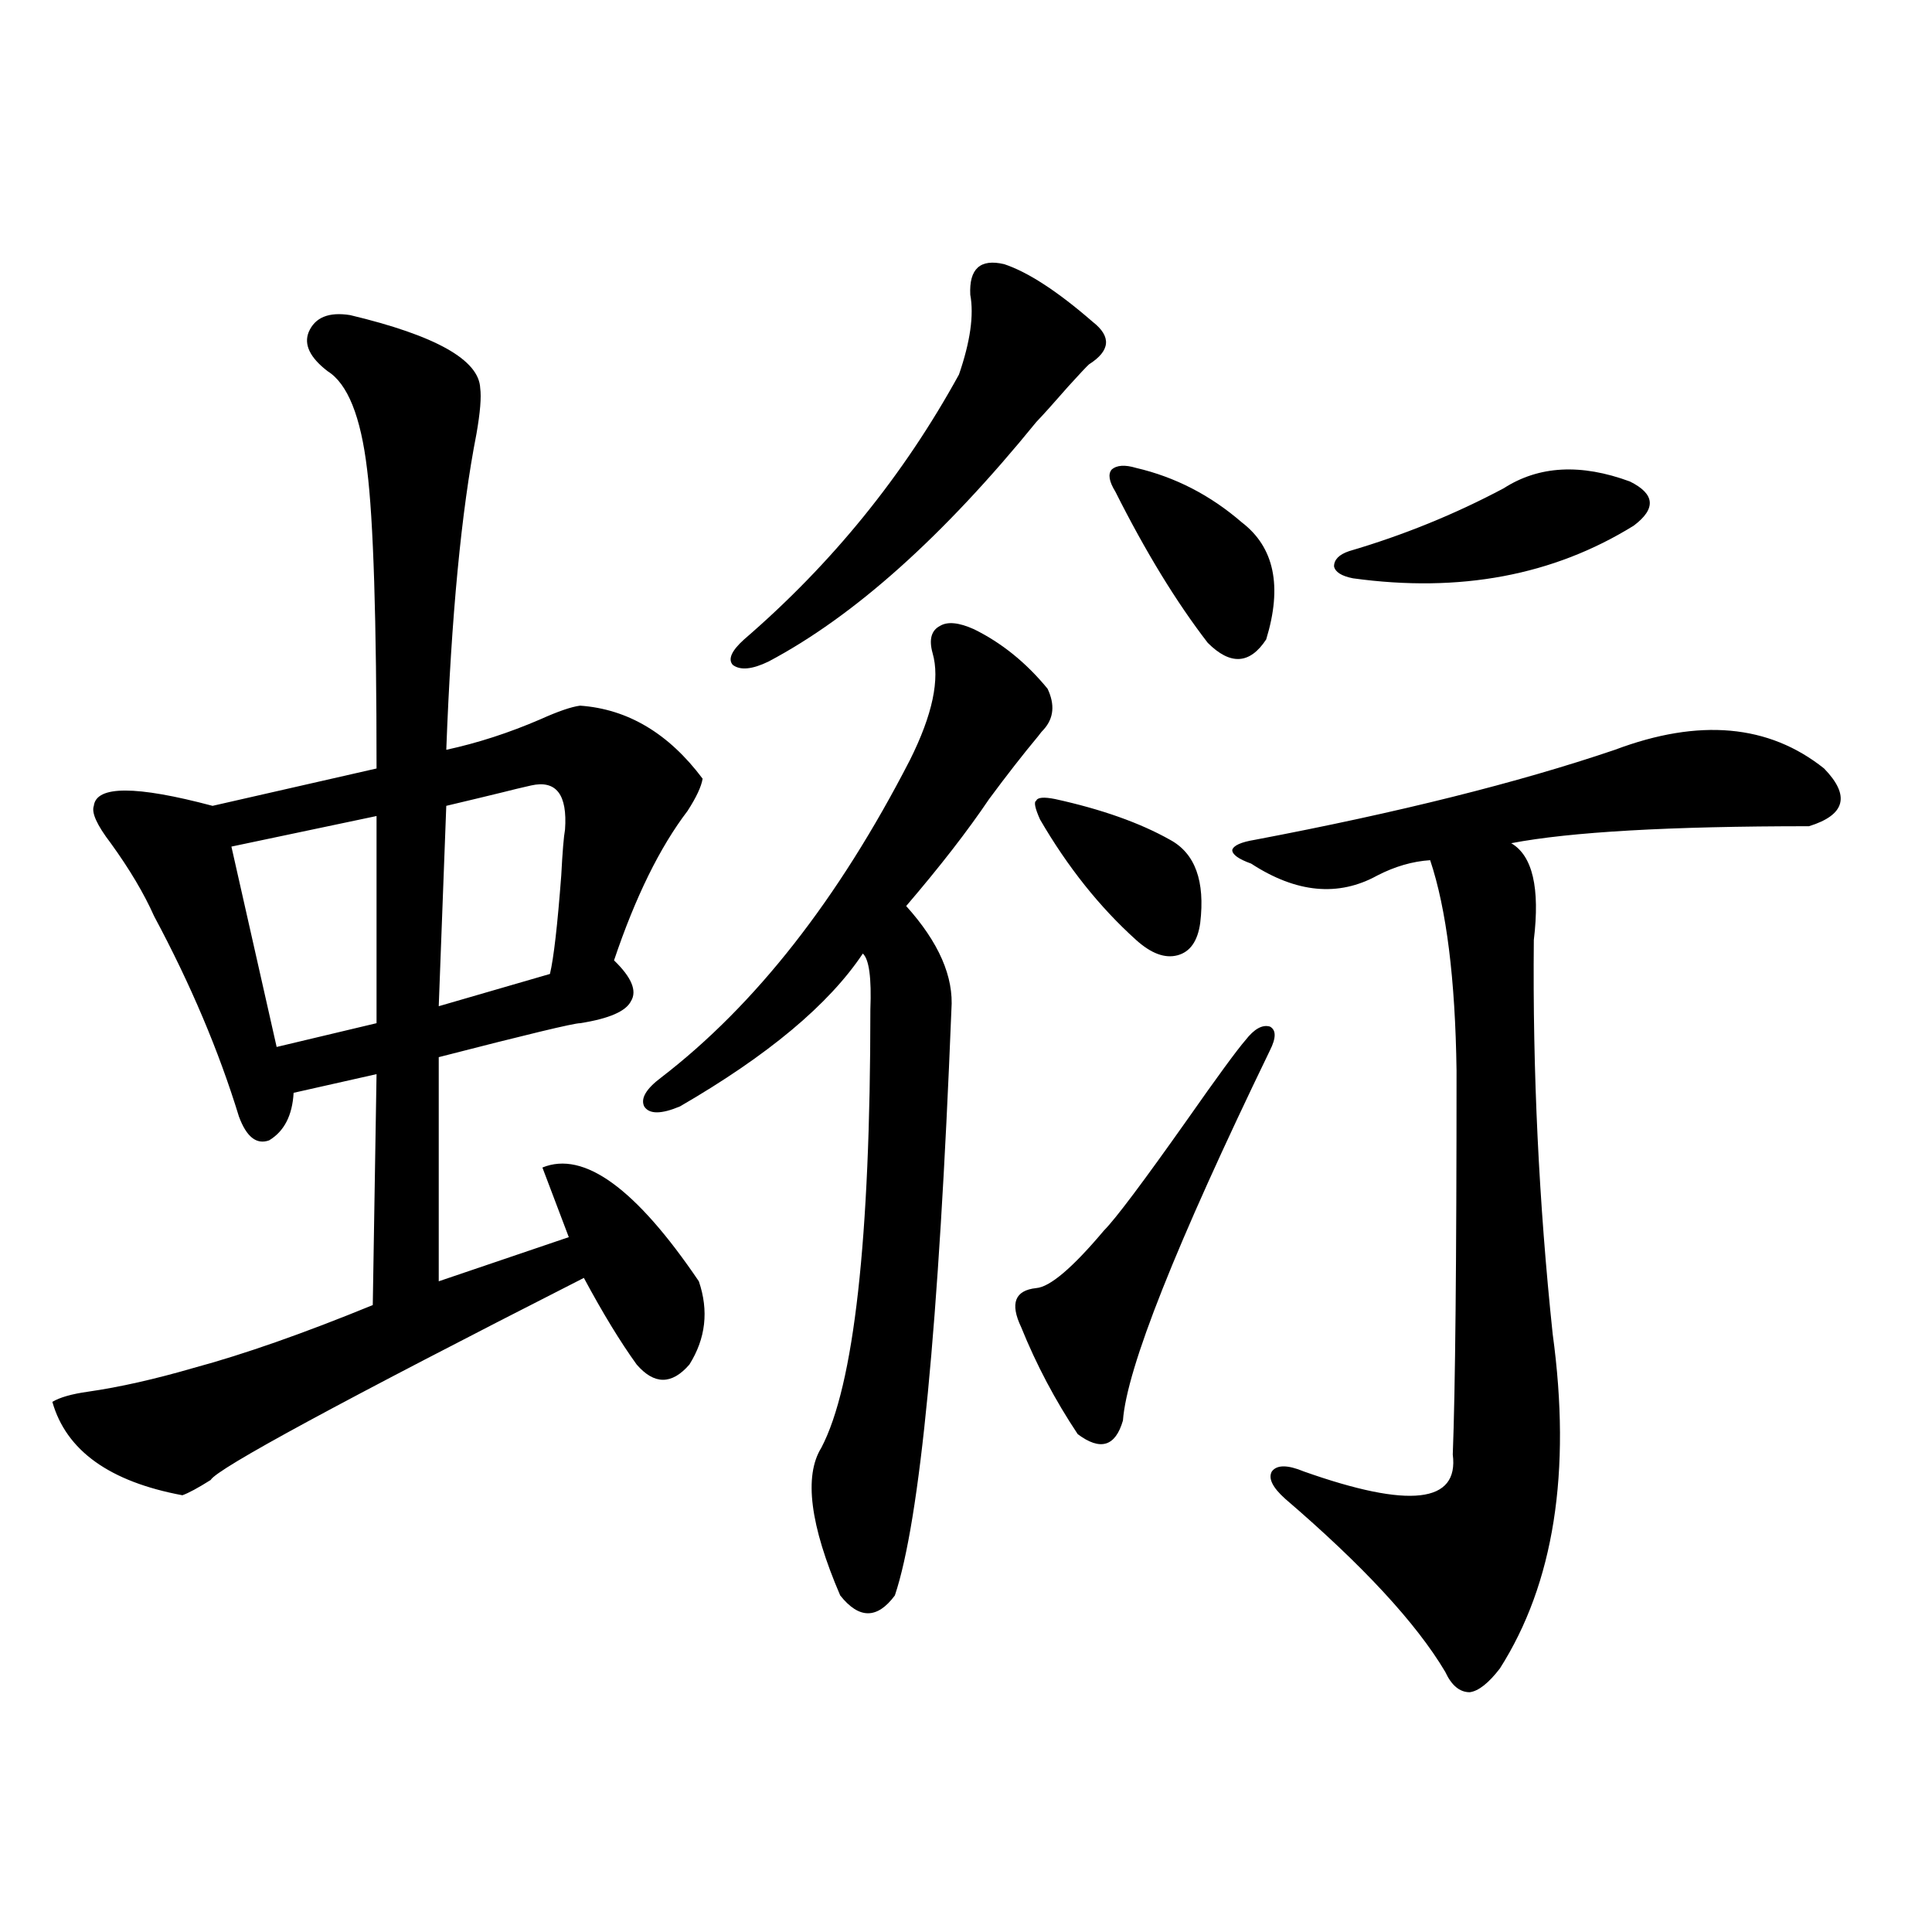 <?xml version="1.0" encoding="utf-8"?>
<!-- Generator: Adobe Illustrator 16.0.0, SVG Export Plug-In . SVG Version: 6.00 Build 0)  -->
<!DOCTYPE svg PUBLIC "-//W3C//DTD SVG 1.1//EN" "http://www.w3.org/Graphics/SVG/1.1/DTD/svg11.dtd">
<svg version="1.1" id="图层_1" xmlns="http://www.w3.org/2000/svg" xmlns:xlink="http://www.w3.org/1999/xlink" x="0px" y="0px"
	 width="1000px" height="1000px" viewBox="0 0 1000 1000" enable-background="new 0 0 1000 1000" xml:space="preserve">
<path d="M181.239,163.098c44.222,10.547,66.66,23.153,67.315,37.793c0.641,4.696,0,12.606-1.951,23.73
	c-7.805,39.853-13.018,94.345-15.609,163.477c16.25-3.516,32.515-8.789,48.779-15.82c9.101-4.093,15.93-6.44,20.487-7.031
	c24.71,1.758,45.853,14.364,63.413,37.793c-0.655,4.106-3.262,9.668-7.805,16.699c-14.313,18.759-26.996,44.536-38.048,77.344
	c9.101,8.789,12.027,15.82,8.78,21.094c-2.606,5.273-11.387,9.091-26.341,11.426c-3.262,0-27.651,5.864-73.169,17.578v116.016
	l67.315-22.852c-7.805-20.503-12.362-32.52-13.658-36.035c21.463-8.789,48.444,10.849,80.974,58.887
	c5.198,15.243,3.567,29.595-4.878,43.066c-9.115,10.547-18.216,10.547-27.316,0c-8.46-11.714-17.561-26.655-27.316-44.824
	c-125.53,63.872-189.919,98.739-193.166,104.59c-6.509,4.106-11.387,6.743-14.634,7.91c-37.728-7.031-60.166-23.14-67.315-48.34
	c3.902-2.335,10.076-4.093,18.536-5.273c16.25-2.335,34.466-6.44,54.633-12.305c26.006-7.031,56.904-17.866,92.681-32.52
	l1.951-119.531l-42.926,9.668c-0.655,11.728-4.878,19.927-12.683,24.609c-6.509,2.349-11.707-1.758-15.609-12.305
	c-10.411-33.976-25.045-68.555-43.901-103.711c-5.213-11.714-12.683-24.308-22.438-37.793c-7.164-9.366-10.091-15.82-8.78-19.336
	c1.296-10.547,21.783-10.547,61.462,0l84.876-19.336c0-77.344-1.631-128.897-4.878-154.688
	c-3.262-27.534-10.091-44.522-20.487-50.977c-9.115-7.031-12.362-13.761-9.756-20.215
	C163.023,164.278,170.173,161.34,181.239,163.098z M194.897,422.375l-75.12,15.82l23.414,103.711l51.706-12.305V422.375z
	 M274.896,406.555c-5.213,1.181-10.091,2.349-14.634,3.516c-7.164,1.758-16.92,4.106-29.268,7.031l-3.902,103.711l57.56-16.699
	c1.951-8.198,3.902-25.187,5.854-50.977c0.641-12.305,1.296-20.215,1.951-23.73C293.752,411.251,287.898,403.63,274.896,406.555z
	 M342.211,557.727c48.779-37.491,91.705-92.285,128.777-164.355c11.707-23.429,15.609-41.886,11.707-55.371
	c-1.951-7.031-0.655-11.714,3.902-14.063c3.902-2.335,9.756-1.758,17.561,1.758c14.299,7.031,26.981,17.29,38.048,30.762
	c3.902,8.212,3.247,15.243-1.951,21.094c-0.655,0.591-1.631,1.758-2.927,3.516c-7.805,9.38-16.265,20.215-25.365,32.52
	c-11.066,16.411-25.365,34.868-42.926,55.371c16.905,18.759,24.71,36.626,23.414,53.613
	c-6.509,163.477-16.265,264.551-29.268,303.223c-9.115,12.305-18.536,12.305-28.292,0c-15.609-36.323-18.871-61.812-9.756-76.465
	c16.905-32.218,25.365-107.804,25.365-226.758c0.641-16.397-0.655-26.065-3.902-29.004c-17.561,26.367-49.114,52.734-94.632,79.102
	c-9.756,4.106-15.944,4.106-18.536,0C331.479,568.575,334.406,563.591,342.211,557.727z M519.768,136.73
	c12.348,4.106,27.637,14.063,45.853,29.883c9.756,7.622,9.101,14.941-1.951,21.973c-1.311,1.181-4.878,4.985-10.731,11.426
	c-7.164,8.212-12.683,14.364-16.585,18.457c-48.139,59.188-94.312,100.497-138.533,123.926c-8.46,4.106-14.634,4.696-18.536,1.758
	c-2.606-2.925-0.655-7.319,5.854-13.184c45.518-39.249,82.59-84.952,111.217-137.109c5.854-16.987,7.805-30.762,5.854-41.309
	C501.552,139.079,507.405,133.806,519.768,136.73z M644.643,538.391c4.543-5.851,8.78-8.198,12.683-7.031
	c3.247,1.758,3.247,5.864,0,12.305c-48.779,100.786-74.145,164.657-76.096,191.602c-3.902,13.485-11.707,15.82-23.414,7.031
	c-11.707-17.578-21.463-36.035-29.268-55.371c-5.854-12.305-3.262-19.034,7.805-20.215c7.149-0.577,18.856-10.547,35.121-29.883
	c5.854-5.851,20.152-24.897,42.926-57.129C630.009,557.438,640.085,543.664,644.643,538.391z M546.108,413.586
	c24.055,5.273,43.901,12.305,59.511,21.094c13.003,7.031,18.201,21.396,15.609,43.066c-1.311,9.38-5.213,14.941-11.707,16.699
	c-6.509,1.758-13.658-0.879-21.463-7.91c-18.871-16.987-35.456-37.793-49.755-62.402c-2.606-5.851-3.262-9.077-1.951-9.668
	C536.993,412.707,540.255,412.419,546.108,413.586z M588.059,242.199c20.152,4.696,38.368,14.063,54.633,28.125
	c16.905,12.896,21.128,33.11,12.683,60.645c-8.46,12.896-18.536,13.485-30.243,1.758c-16.265-21.094-32.194-47.159-47.804-78.223
	c-3.262-5.273-3.902-9.077-1.951-11.426C577.968,240.743,582.205,240.441,588.059,242.199z M835.857,388.098
	c43.566-16.397,79.663-13.184,108.29,9.668c13.658,14.063,11.052,24.032-7.805,29.883c-72.193,0-123.579,2.938-154.143,8.789
	c11.052,6.454,14.954,23.153,11.707,50.098c-0.655,67.978,2.592,135.942,9.756,203.906c9.756,71.493,0.641,129.199-27.316,173.145
	c-5.854,7.608-11.066,11.714-15.609,12.305c-5.213,0-9.436-3.516-12.683-10.547c-14.969-25.2-42.605-55.069-82.925-89.648
	c-6.509-5.851-8.78-10.547-6.829-14.063c2.592-3.516,8.125-3.516,16.585,0c54.633,19.336,80.318,16.411,77.071-8.789
	c1.296-33.398,1.951-99.604,1.951-198.633c-0.655-47.461-5.213-83.784-13.658-108.984c-9.115,0.591-18.216,3.228-27.316,7.91
	c-20.167,11.138-41.95,9.091-65.364-6.152c-6.509-2.335-9.756-4.683-9.756-7.031c0.641-2.335,4.543-4.093,11.707-5.273
	C723.665,420.617,785.768,405.099,835.857,388.098z M778.298,252.746c18.201-11.714,39.999-12.882,65.364-3.516
	c13.003,6.454,13.658,14.063,1.951,22.852c-41.63,25.79-90.089,34.868-145.362,27.246c-5.854-1.167-9.115-3.214-9.756-6.152
	c0-3.516,2.592-6.152,7.805-7.91C726.257,277.067,752.933,266.231,778.298,252.746z"/>
</svg>
